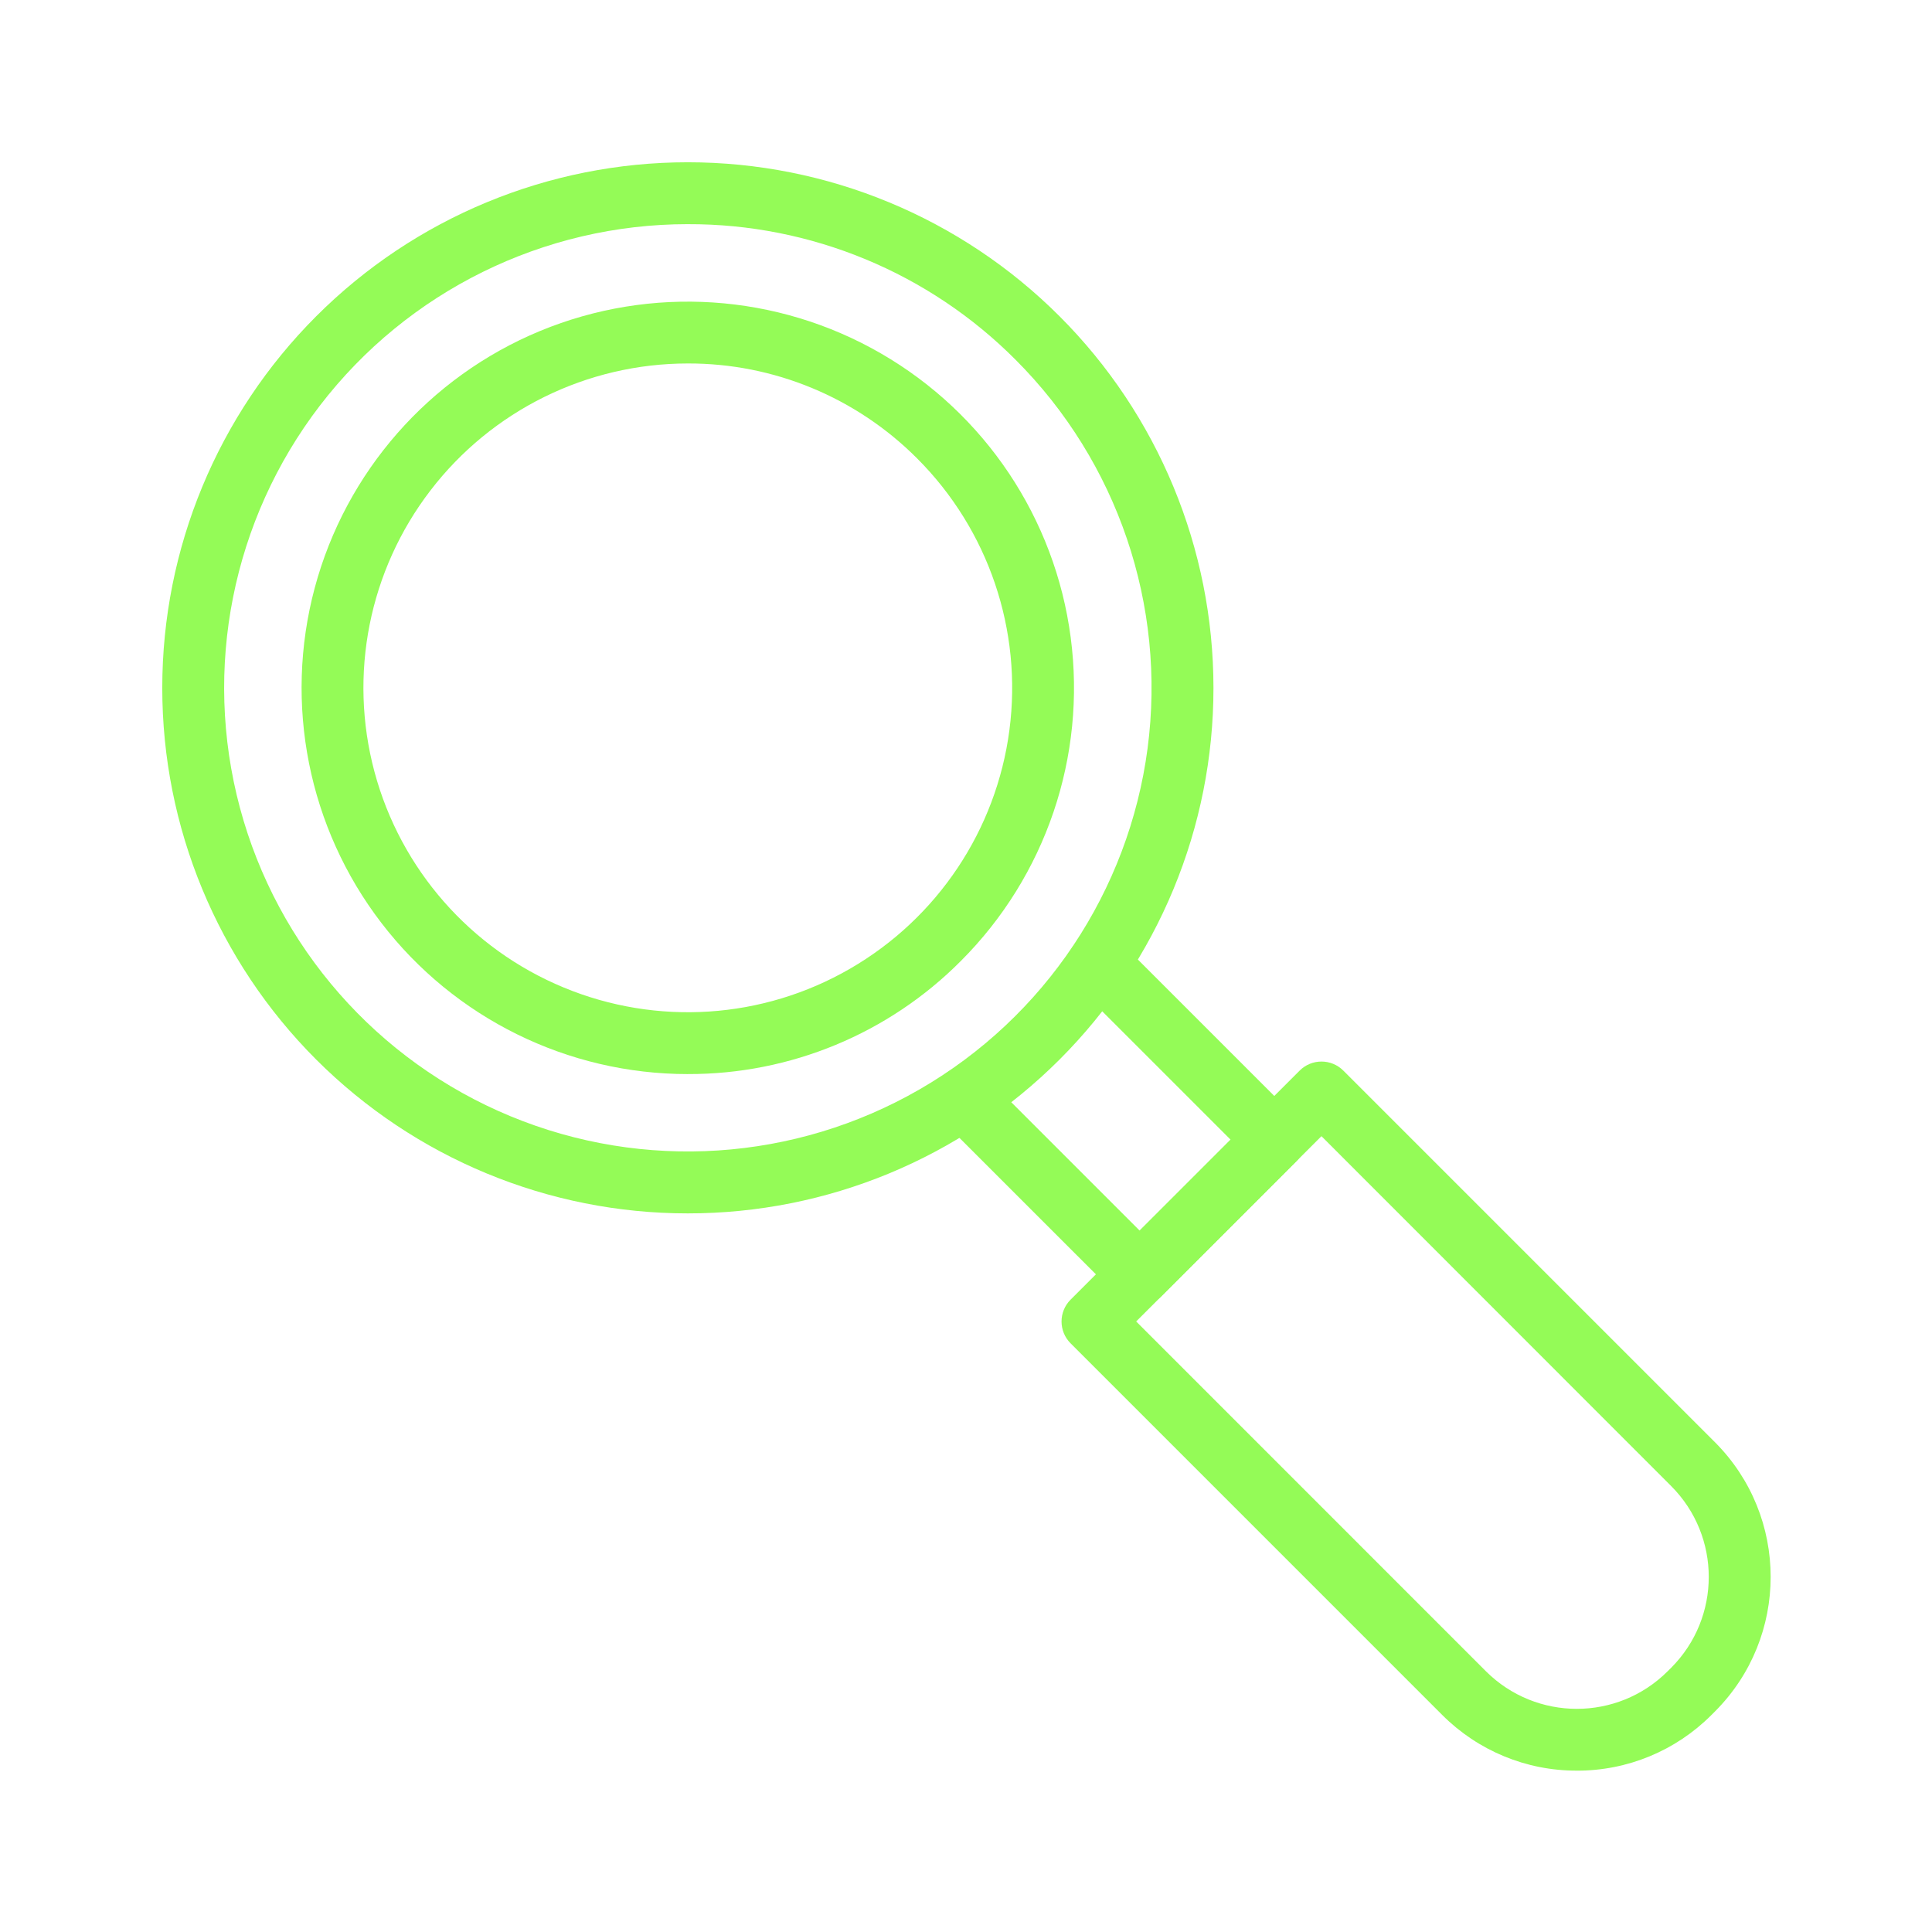 <svg width="107" height="107" xmlns="http://www.w3.org/2000/svg" xmlns:xlink="http://www.w3.org/1999/xlink" xml:space="preserve" overflow="hidden"><defs><clipPath id="clip0"><rect x="882" y="445" width="107" height="107"/></clipPath></defs><g clip-path="url(#clip0)" transform="translate(-882 -445)"><path d="M920.094 512.201C912.374 512.206 904.968 509.138 899.509 503.679 894.051 498.22 890.983 490.814 890.987 483.094 890.987 475.375 894.055 467.972 899.514 462.514 904.972 457.055 912.375 453.987 920.094 453.987 927.818 453.987 935.221 457.055 940.679 462.514 946.138 467.973 949.205 475.379 949.205 483.099 949.21 490.818 946.142 498.225 940.679 503.683 935.22 509.142 927.814 512.206 920.094 512.201ZM920.094 457.414C912.111 457.414 904.579 461.126 899.718 467.462 894.861 473.794 893.223 482.028 895.288 489.739 897.357 497.451 902.891 503.762 910.268 506.818 917.645 509.873 926.021 509.321 932.935 505.33 939.848 501.338 944.512 494.358 945.557 486.446 946.598 478.53 943.898 470.581 938.255 464.934 933.449 460.102 926.908 457.394 920.094 457.415Z" fill="#94FB57"/><path d="M920.094 504.486C913.444 504.486 907.171 501.393 903.125 496.118 899.075 490.843 897.712 483.984 899.43 477.56 901.152 471.136 905.762 465.878 911.906 463.332 918.051 460.791 925.027 461.246 930.787 464.573 936.546 467.896 940.433 473.71 941.298 480.301 942.168 486.897 939.919 493.518 935.217 498.22 931.217 502.245 925.771 504.502 920.095 504.485ZM920.094 465.134 920.094 465.13C914.506 465.13 909.239 467.73 905.842 472.16 902.439 476.591 901.294 482.35 902.74 487.746 904.187 493.142 908.061 497.556 913.219 499.691 918.381 501.831 924.241 501.447 929.076 498.651 933.912 495.858 937.177 490.977 937.904 485.438 938.631 479.9 936.746 474.341 932.796 470.392 929.432 467.015 924.859 465.117 920.094 465.13Z" fill="#94FB57"/><path d="M945.117 517.284C944.662 517.284 944.227 517.104 943.905 516.786L934.166 507.048 934.171 507.048C933.502 506.379 933.502 505.297 934.171 504.628 934.839 503.959 935.922 503.959 936.591 504.628L945.117 513.154 950.154 508.118 941.627 499.591C940.958 498.923 940.958 497.84 941.627 497.171 942.296 496.503 943.378 496.503 944.047 497.171L953.786 506.91 953.786 506.906C954.103 507.228 954.287 507.662 954.287 508.118 954.287 508.569 954.103 509.008 953.786 509.326L946.325 516.787C946.007 517.104 945.573 517.284 945.117 517.284Z" fill="#94FB57"/><path d="M969.33 543.063C966.534 543.072 963.855 541.96 961.878 539.983L941.293 519.398C940.624 518.73 940.624 517.647 941.293 516.978L953.978 504.293C954.647 503.625 955.729 503.625 956.398 504.293L976.983 524.878C981.091 528.999 981.091 535.666 976.983 539.783L976.782 539.984C974.809 541.961 972.126 543.073 969.33 543.064ZM944.925 518.186 964.297 537.562C967.081 540.334 971.578 540.334 974.357 537.562L974.558 537.362C977.329 534.582 977.329 530.085 974.558 527.306L955.186 507.925Z" fill="#94FB57"/></g></svg>